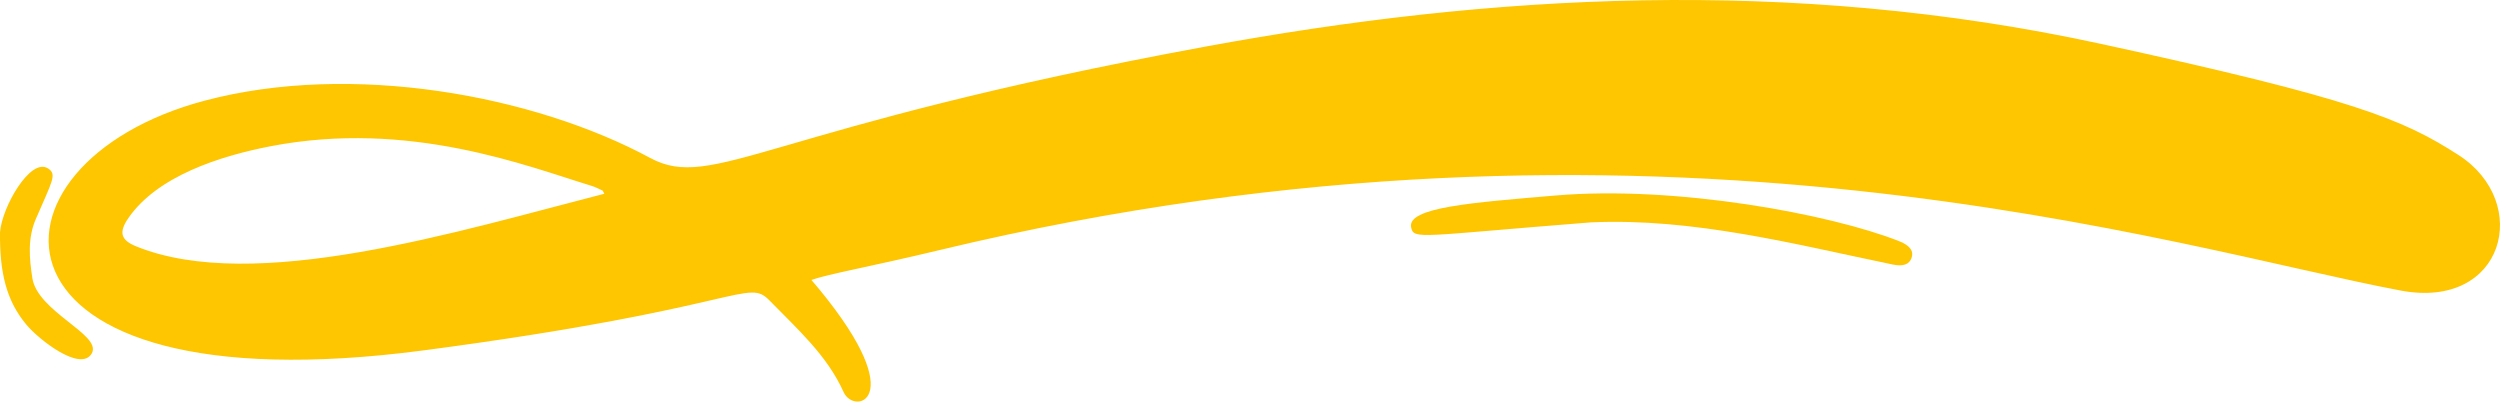 <?xml version="1.0" encoding="UTF-8"?>
<svg id="Layer_1" xmlns="http://www.w3.org/2000/svg" version="1.1" viewBox="0 0 1483.66 238.32">
  <!-- Generator: Adobe Illustrator 29.5.1, SVG Export Plug-In . SVG Version: 2.1.0 Build 141)  -->
  <defs>
    <style>
      .st0 {
        stroke: #fec600;
        stroke-miterlimit: 10;
      }

      .st0, .st1 {
        fill: #fec600;
      }
    </style>
  </defs>
  <path class="st0" d="M480.65,165.85c60.77,70.76,26.64,80.36,20.47,66.65-9.89-21.99-27.58-37.57-43.91-54.35-13.98-14.36-15.17,4.16-205.97,29.3C-18.62,243.02-17.05,97.08,121.46,60.26c87.23-23.19,195.16-3.3,264.19,33.93,37.86,20.41,68.77-18.06,330.68-66.2,167.01-30.69,345.6-41.6,530.5-1.44,150.01,32.58,178.83,44.63,211.8,65.78,43.46,27.87,27.3,91.03-33.67,79.63-131.74-24.64-443.47-125.79-867.18-24.11-41.59,9.98-65.24,13.98-77.13,18ZM359.37,115.31c-.97-1.7-1.14-2.46-1.57-2.67-2.23-1.05-4.46-2.18-6.8-2.89-37.76-11.48-107.78-39.41-190.52-23.45-29.86,5.76-67.39,17.68-84.72,42.85-5.83,8.46-4.81,13.58,4.7,17.46,70.37,28.69,191.5-8.88,278.92-31.3Z"/>
  <path class="st1" d="M944.23,131.96c-102.16,8.03-105.17,10.47-106.77,3-2.56-11.89,35.83-14.69,85.78-18.94,71.12-6.06,163.07,10.97,203.99,27.18,6.46,2.56,8.65,6.01,7.17,9.99-1.35,3.64-4.83,5.1-11.06,3.81-58.12-12.03-118.3-27.76-179.12-25.04Z"/>
  <path class="st0" d="M.51,137.83c1.21-14.95,17.94-43.86,27.79-37.41,4.85,3.18,2.48,6.31-7.48,29.31-5.01,11.56-3.96,23.67-2.1,35.48,3.15,20.02,41.11,33.84,35.34,44.23-5.96,10.73-30.32-7.79-38.15-17.25C4.29,178.19.25,161.8.51,137.83Z"/>
</svg>